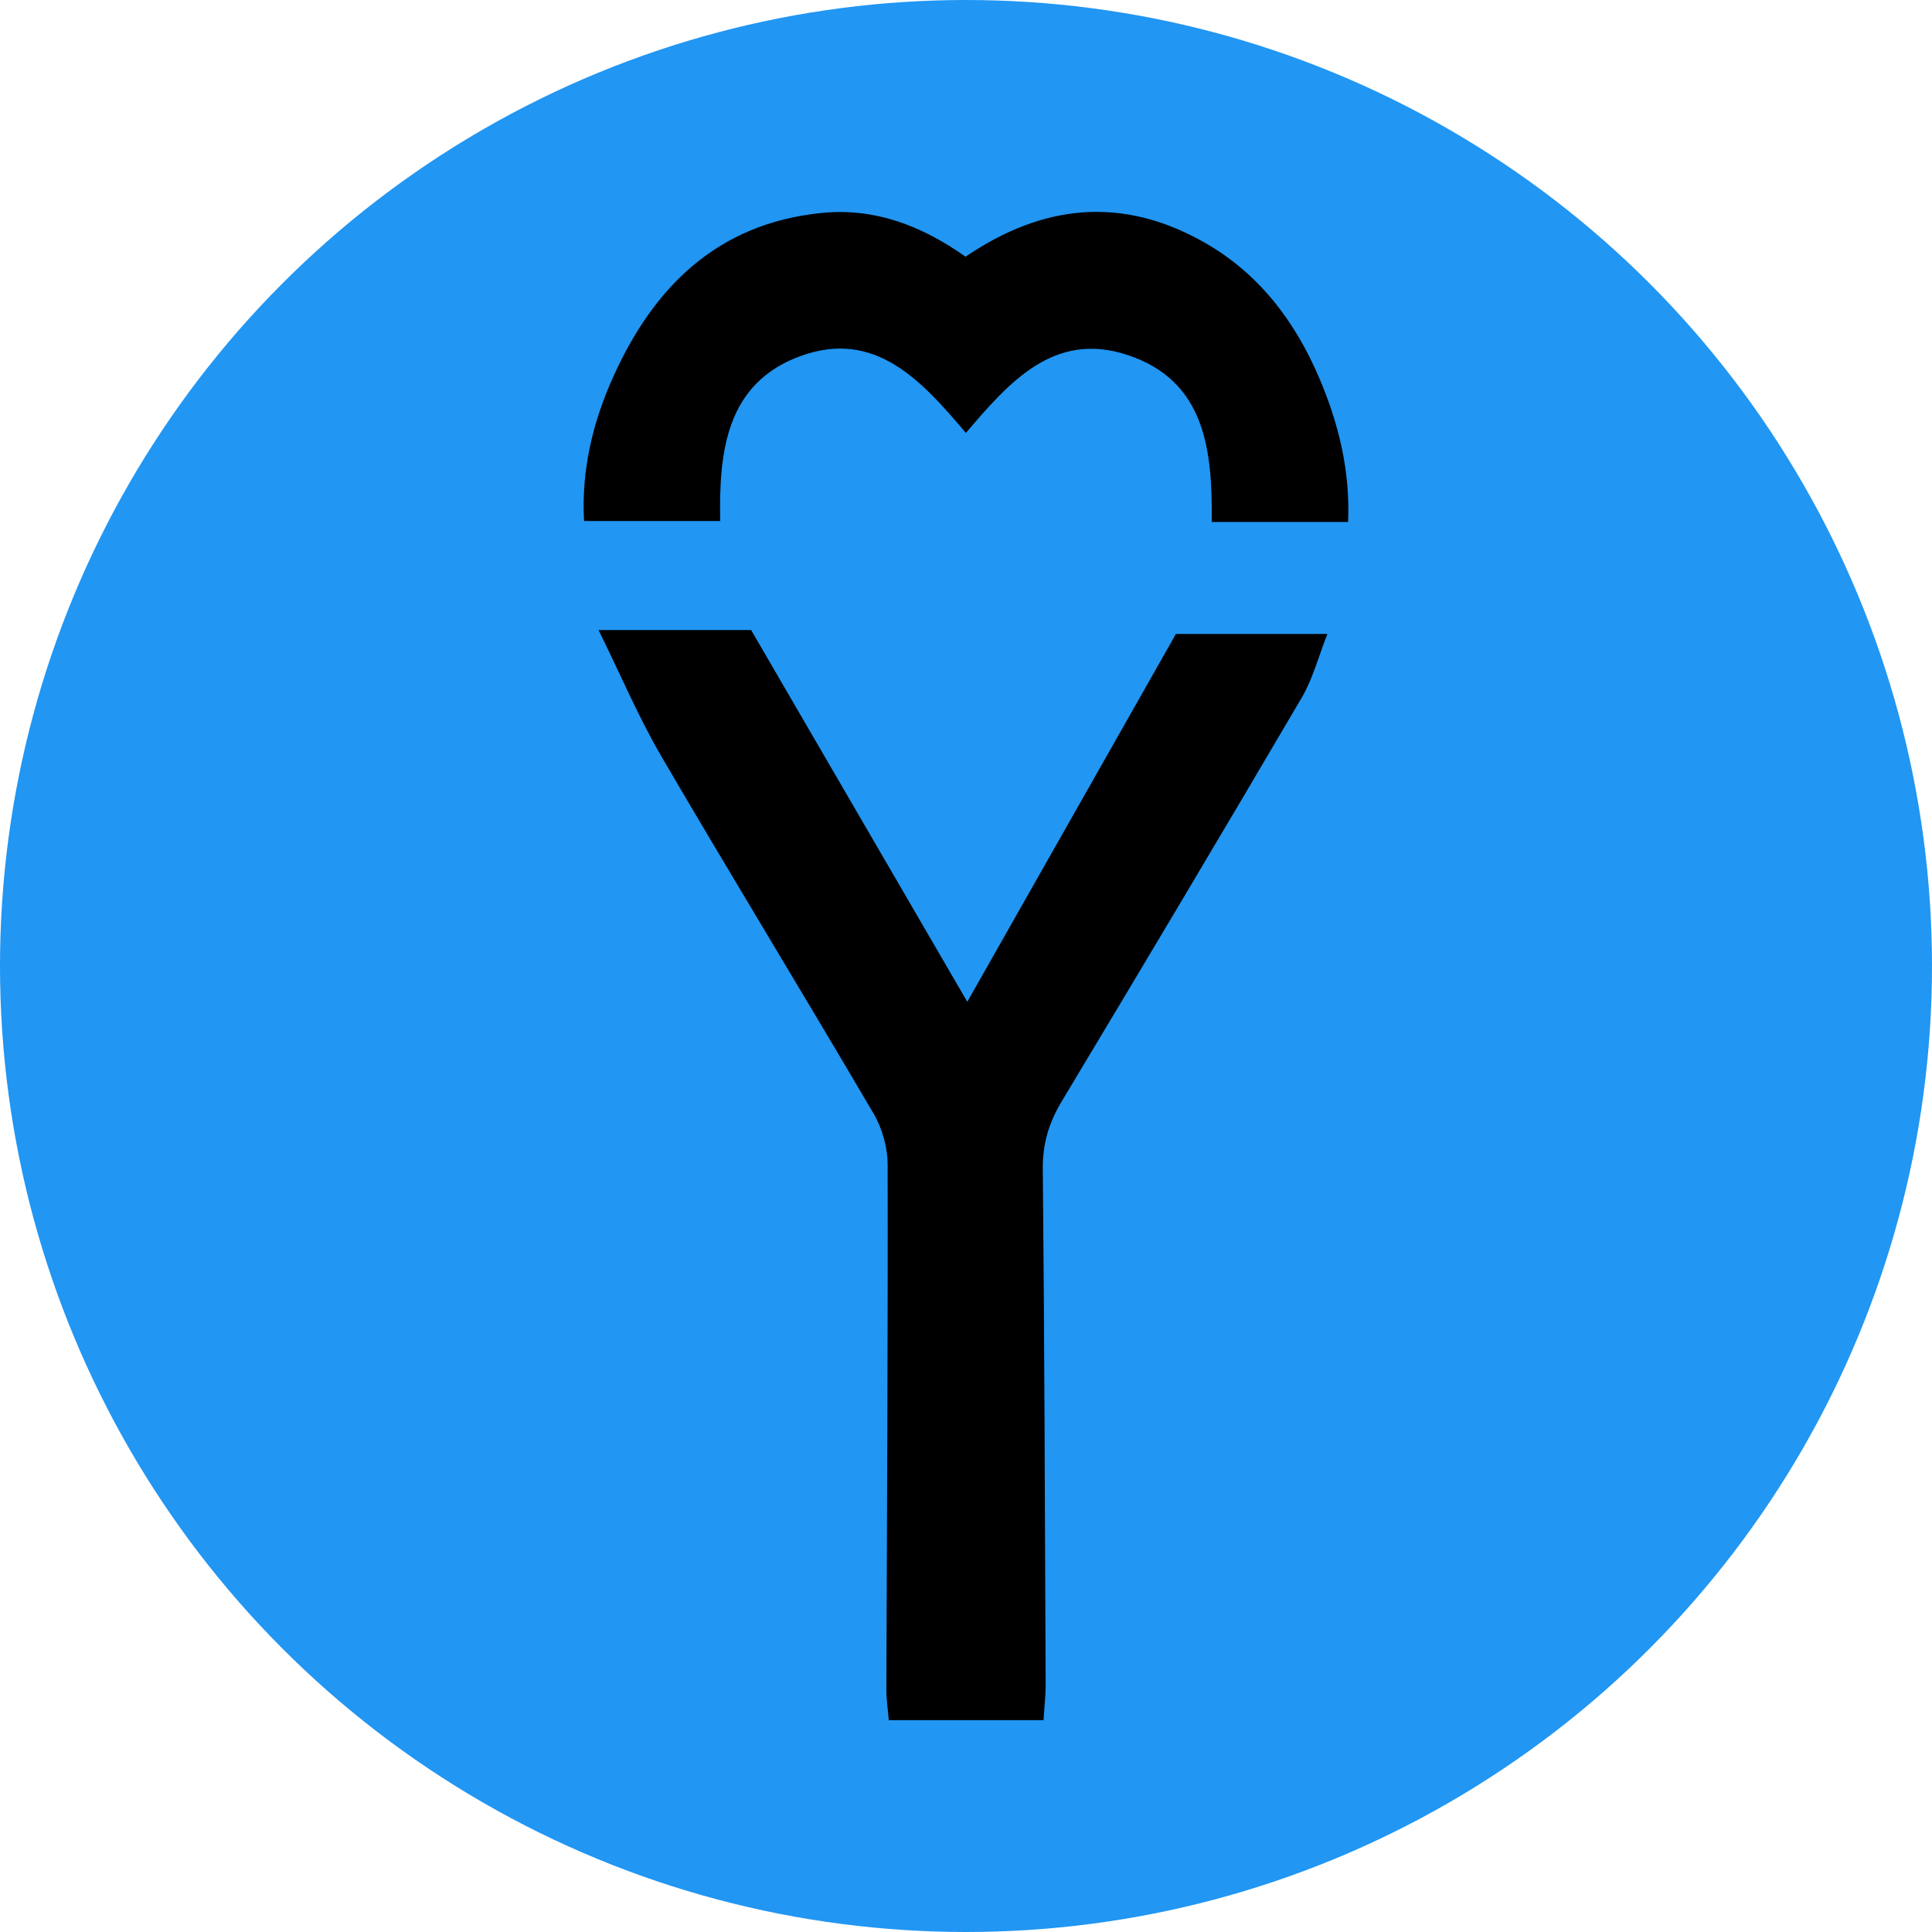 <?xml version="1.0" encoding="UTF-8"?>
<svg id="Layer_1" data-name="Layer 1" xmlns="http://www.w3.org/2000/svg" version="1.1" viewBox="0 0 864 864">
  <defs>
    <style>
      .cls-1 {
        display: none;
        stroke: #231f20;
        stroke-miterlimit: 10;
      }

      .cls-1, .cls-2 {
        fill: #2196f3;
      }

      .cls-3 {
        fill: #000;
      }

      .cls-3, .cls-2 {
        stroke-width: 0px;
      }
    </style>
  </defs>
  <rect class="cls-1" width="864" height="864"/>
  <circle class="cls-2" cx="432" cy="432" r="432"/>
  <g>
    <path class="cls-3" d="M335.9,281.75c31.81,54.68,63.79,109.69,96.68,166.26,31.65-55.81,62.44-110.1,93.29-164.5h67.75c-4.04,10.24-6.53,20.05-11.44,28.43-35.47,60.39-71.3,120.54-107.37,180.58-5.73,9.54-8.59,19-8.47,30.28.74,76.78.96,153.55,1.27,230.35.03,5.05-.57,10.12-.93,16.11h-69.22c-.41-4.99-1.08-9.28-1.07-13.58.23-78.26.73-156.53.57-234.81-.01-7.66-2.39-16.21-6.27-22.84-31.32-53.37-63.6-106.19-94.83-159.62-10.19-17.44-18.11-36.2-28.19-56.66h68.25-.01Z"/>
    <path class="cls-3" d="M431.8,114.8c34.86-23.71,70.21-27.04,106.55-6.51,24.55,13.86,40.78,35.31,51.64,60.79,8.61,20.2,13.85,41.28,12.89,64.37h-60.98c.3-31.54-2.51-63.2-37.85-74.76-32.81-10.74-52.87,12.36-72.1,34.92-19.67-23.2-40.55-46.66-74.12-34.32-32.93,12.11-36.42,42.46-35.74,73.72h-60.9c-1.23-22.73,3.84-43.85,12.76-63.85,18.19-40.79,46.87-69.29,93.6-73.94,23.48-2.34,44.52,5.61,64.24,19.58h.01Z"/>
  </g>
</svg>